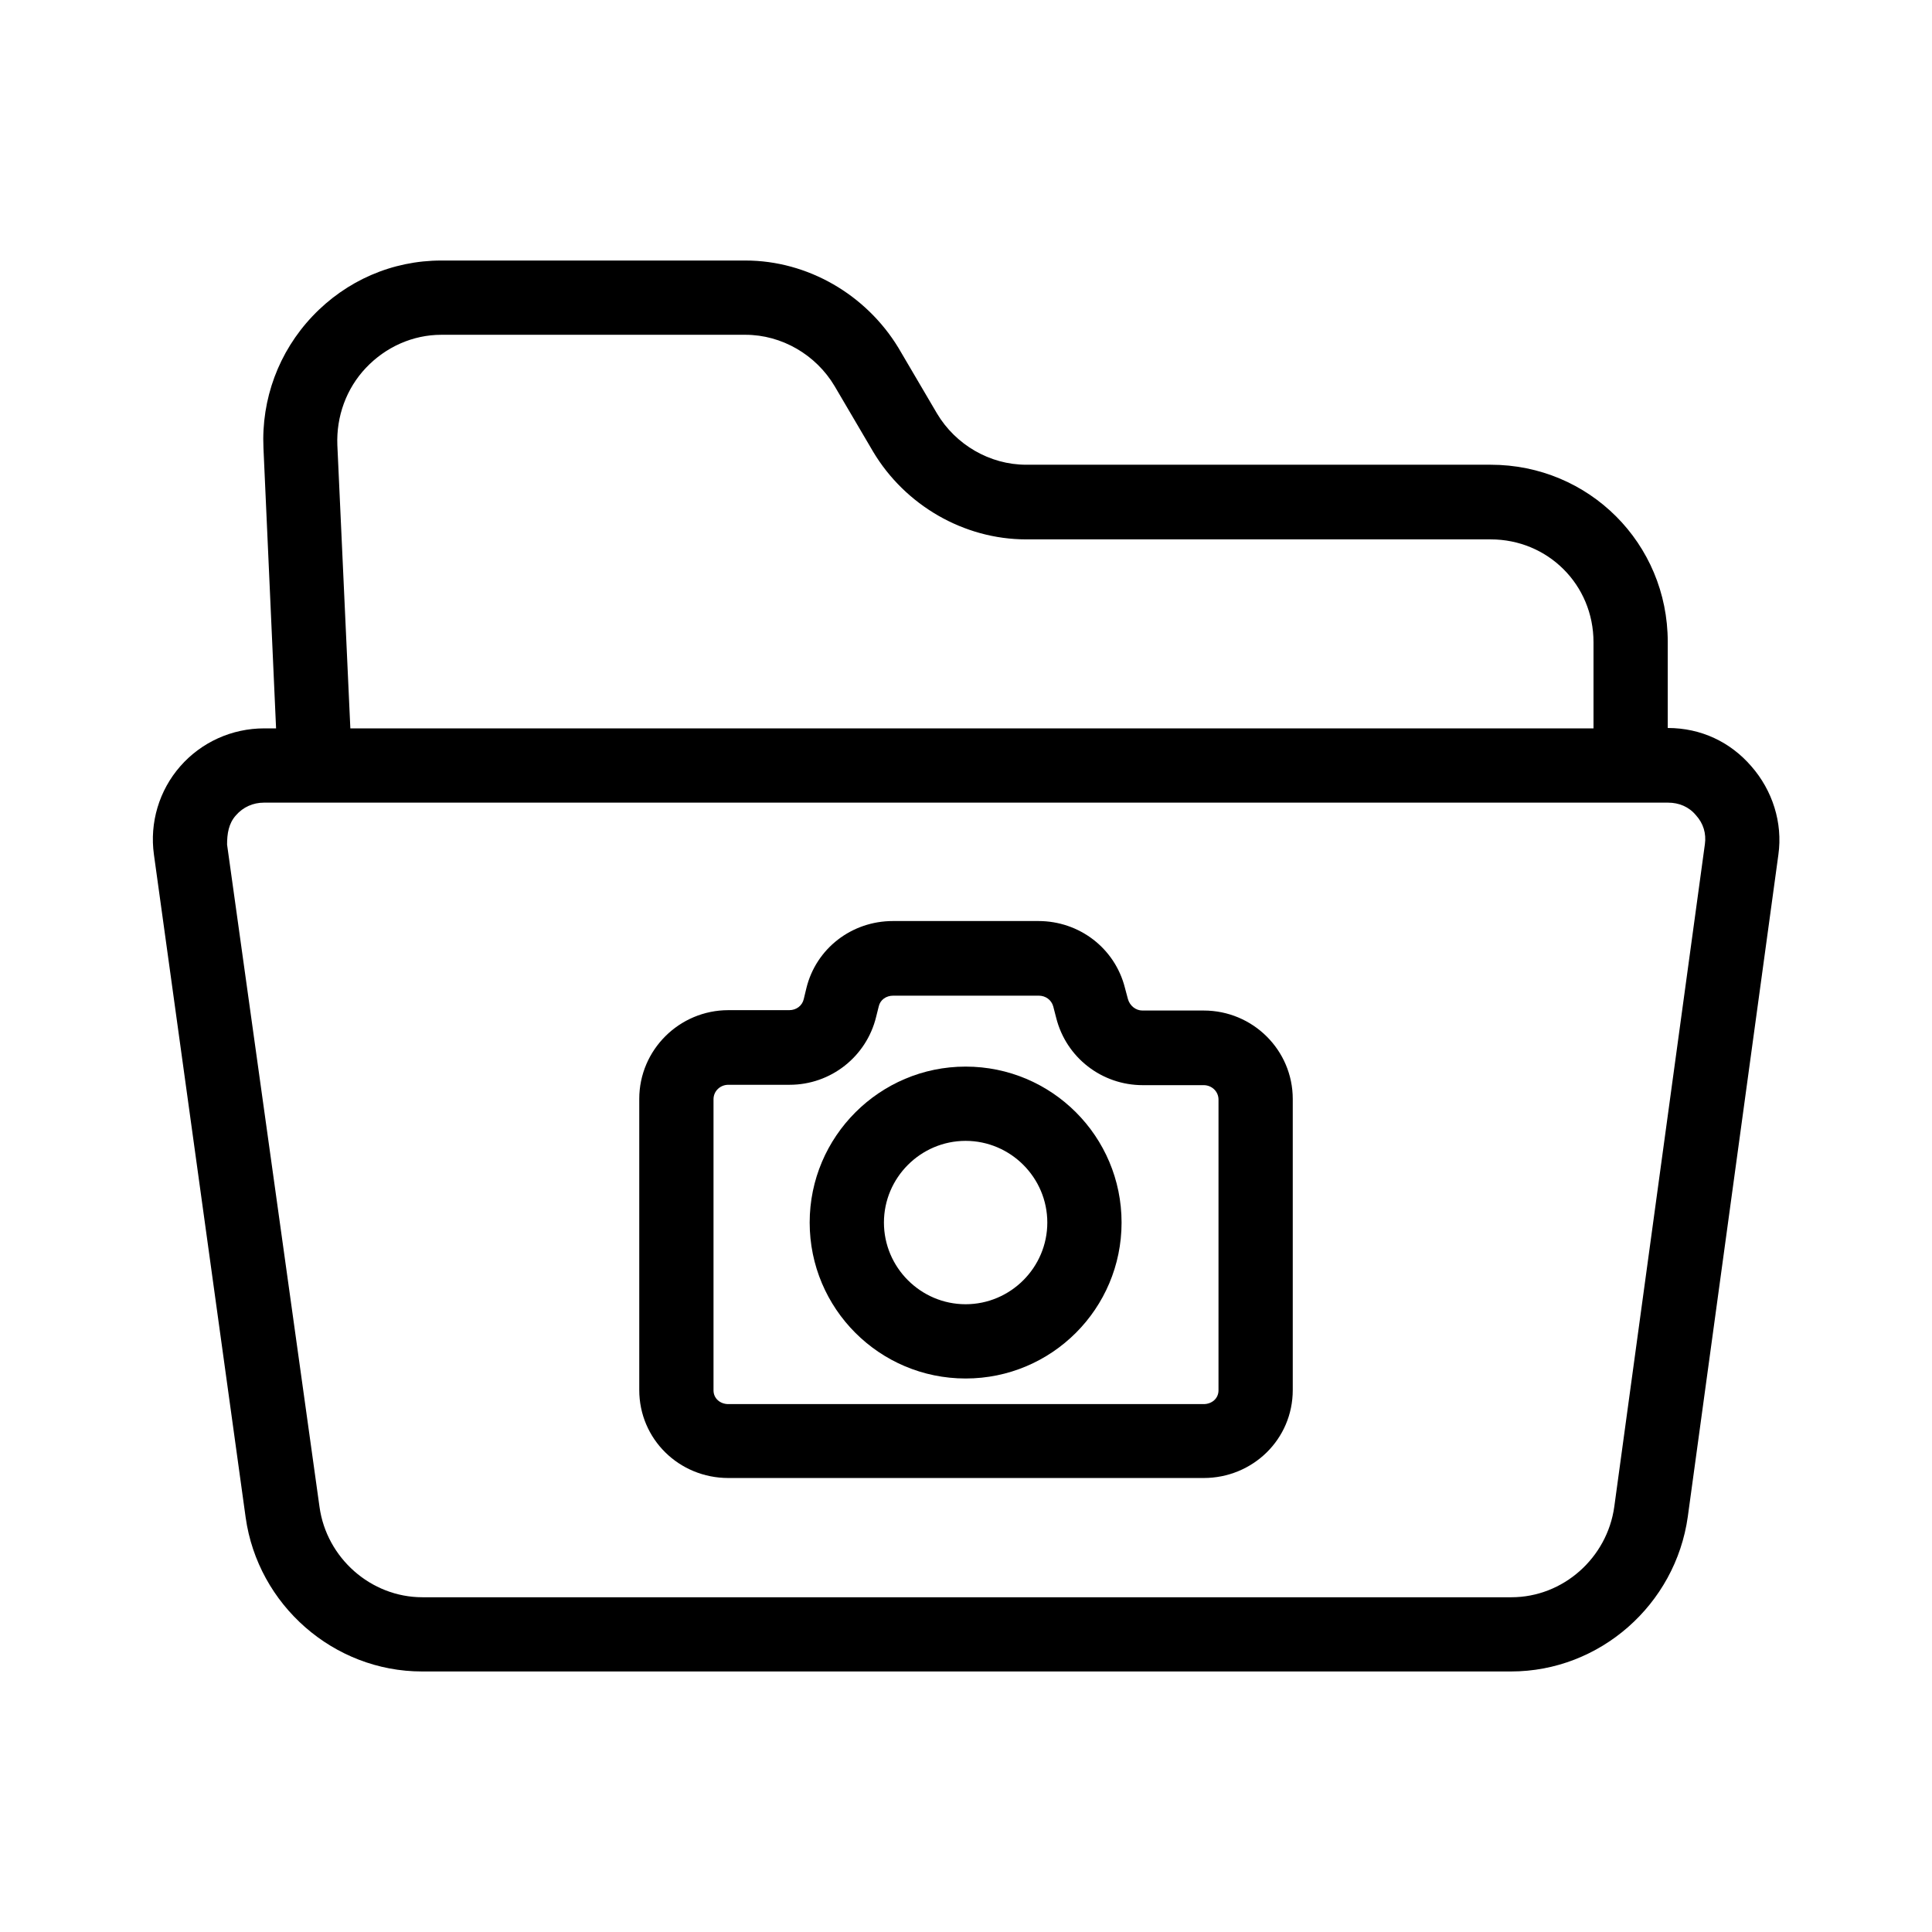 <?xml version="1.0" encoding="UTF-8"?>
<!-- The Best Svg Icon site in the world: iconSvg.co, Visit us! https://iconsvg.co -->
<svg fill="#000000" width="800px" height="800px" version="1.1" viewBox="144 144 512 512" xmlns="http://www.w3.org/2000/svg">
 <g>
  <path d="m608.11 347.06c-5.512-6.394-13.285-10.137-22.141-10.137v-22.828c0-26.074-20.859-46.938-46.938-46.938h-123.1c-9.645 0-18.695-5.312-23.617-13.578l-10.234-17.418c-8.559-14.07-24.008-23.121-40.539-23.121h-80.59c-12.988 0-25.191 5.312-34.145 14.762-8.953 9.445-13.578 21.941-12.988 34.934l3.344 74.293-3.144-0.004c-8.562 0-16.629 3.641-22.238 10.035-5.609 6.394-8.168 14.957-6.988 23.418l24.305 175.64c3.246 23.223 23.32 40.836 46.738 40.836h288.61c23.52 0 43.59-17.711 46.84-41.031l24.008-175.45c1.184-8.461-1.574-17.02-7.184-23.418zm-367.13-105.58c5.215-5.512 12.398-8.758 19.977-8.758h80.59c9.645 0 18.695 5.312 23.617 13.578l10.234 17.418c8.461 14.168 24.008 23.223 40.539 23.223h123.1c15.152 0 27.258 12.004 27.258 27.258v22.828h-329.45l-3.445-75.078c-0.293-7.578 2.363-14.961 7.578-20.469zm354.83 126.25-24.008 175.55c-1.871 13.578-13.578 24.008-27.258 24.008h-288.61c-13.676 0-25.387-10.43-27.258-23.91l-24.5-175.55c0-2.856 0.395-5.609 2.363-7.773 1.871-2.164 4.527-3.344 7.379-3.344h372.15c2.856 0 5.512 1.082 7.379 3.344 1.969 2.164 2.754 4.824 2.363 7.676z"/>
  <path d="m462.98 411.8h-16.234c-1.77 0-3.344-1.277-3.836-3.051l-0.789-2.953c-2.656-10.527-12.102-17.711-22.926-17.711h-38.574c-10.922 0-20.367 7.281-22.926 17.809l-0.688 2.856c-0.395 1.77-1.969 2.953-3.836 2.953h-16.145c-12.988 0-23.617 10.527-23.617 23.52v77.145c0 12.988 10.527 23.32 23.617 23.32h125.95c12.988 0 23.617-10.234 23.617-23.32v-77.145c-0.004-12.891-10.531-23.422-23.617-23.422zm3.934 100.66c0 2.164-1.77 3.641-3.938 3.641h-125.95c-2.164 0-3.938-1.477-3.938-3.641v-77.145c0-2.164 1.77-3.836 3.938-3.836h16.234c10.922 0 20.367-7.477 22.926-18.008l0.688-2.754c0.395-1.77 1.969-2.856 3.836-2.856h38.574c1.77 0 3.344 1.082 3.836 2.856l0.789 3.051c2.656 10.527 12.102 17.809 22.926 17.809h16.145c2.164 0 3.938 1.672 3.938 3.836z"/>
  <path d="m399.9 426.66c-22.73 0-41.328 18.5-41.328 41.328 0 22.828 18.5 41.328 41.328 41.328 22.828 0 41.328-18.5 41.328-41.328 0-22.828-18.496-41.328-41.328-41.328zm0 62.977c-11.906 0-21.648-9.742-21.648-21.648s9.742-21.648 21.648-21.648 21.648 9.742 21.648 21.648-9.742 21.648-21.648 21.648z"/>
 </g>
</svg>